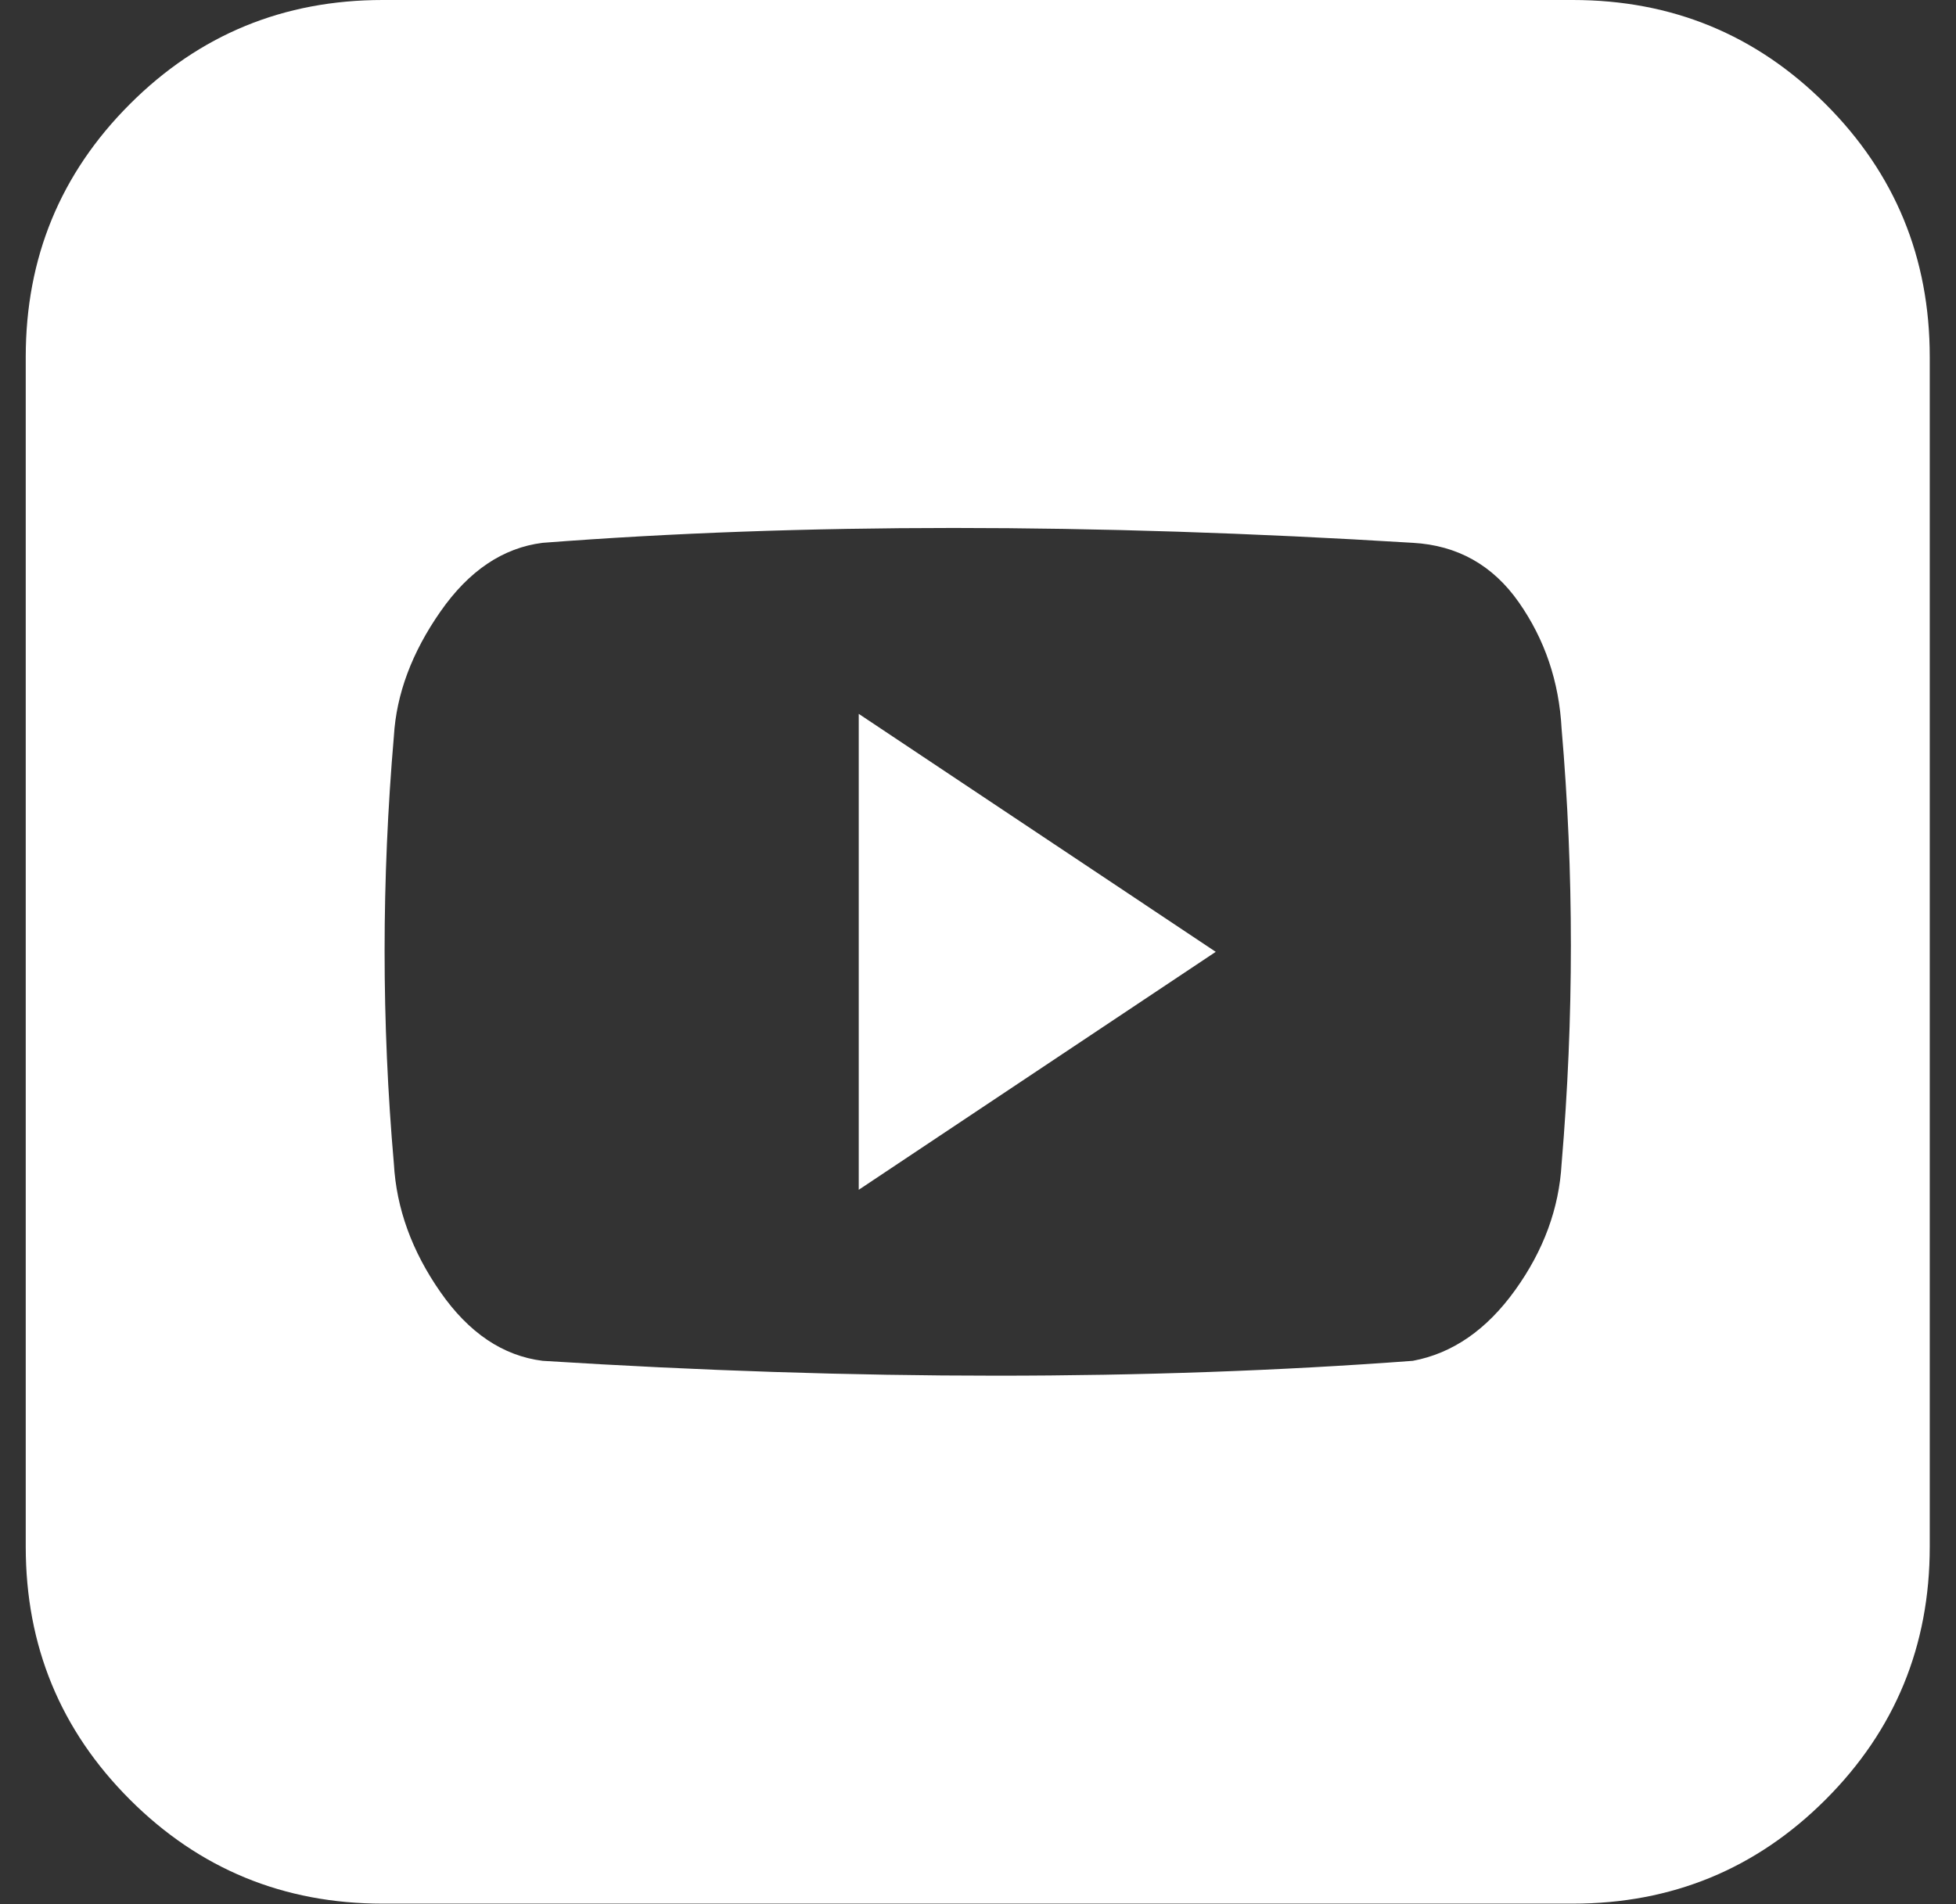<?xml version="1.0" encoding="UTF-8" standalone="no"?>
<!DOCTYPE svg PUBLIC "-//W3C//DTD SVG 1.1//EN" "http://www.w3.org/Graphics/SVG/1.1/DTD/svg11.dtd">
<svg width="100%" height="100%" viewBox="0 0 38 37" version="1.1" xmlns="http://www.w3.org/2000/svg" xmlns:xlink="http://www.w3.org/1999/xlink" xml:space="preserve" xmlns:serif="http://www.serif.com/" style="fill-rule:evenodd;clip-rule:evenodd;stroke-linejoin:round;stroke-miterlimit:2;">
    <rect x="0" y="0" width="38" height="37" fill="#333333" stroke="none"/>
    <g transform="matrix(0.685,0,0,0.685,0.5,-1.77636e-15)">
        <path d="M23.625,33.75L33.75,27L23.625,20.25L23.625,33.75ZM43.875,-0L10.125,-0C7.312,-0 4.922,0.984 2.953,2.953C0.984,4.922 0,7.312 0,10.125L0,43.875C0,46.688 0.984,49.078 2.953,51.047C4.922,53.016 7.312,54 10.125,54L43.875,54C46.688,54 49.078,53.016 51.047,51.047C53.016,49.078 54,46.688 54,43.875L54,10.125C54,7.312 53.016,4.922 51.047,2.953C49.078,0.984 46.688,-0 43.875,-0ZM43.559,33.012C43.488,34.277 43.049,35.473 42.24,36.598C41.432,37.723 40.465,38.391 39.34,38.602C31.816,39.164 23.59,39.164 14.66,38.602C13.535,38.461 12.568,37.811 11.76,36.65C10.951,35.49 10.512,34.277 10.441,33.012C10.09,29.004 10.09,24.961 10.441,20.883C10.512,19.687 10.951,18.51 11.76,17.35C12.568,16.189 13.535,15.539 14.66,15.398C21.973,14.836 30.199,14.836 39.34,15.398C40.605,15.469 41.607,16.031 42.346,17.086C43.084,18.141 43.488,19.336 43.559,20.672C43.91,24.75 43.91,28.863 43.559,33.012Z" style="fill:white;fill-rule:nonzero;"/>
    </g>
</svg>
